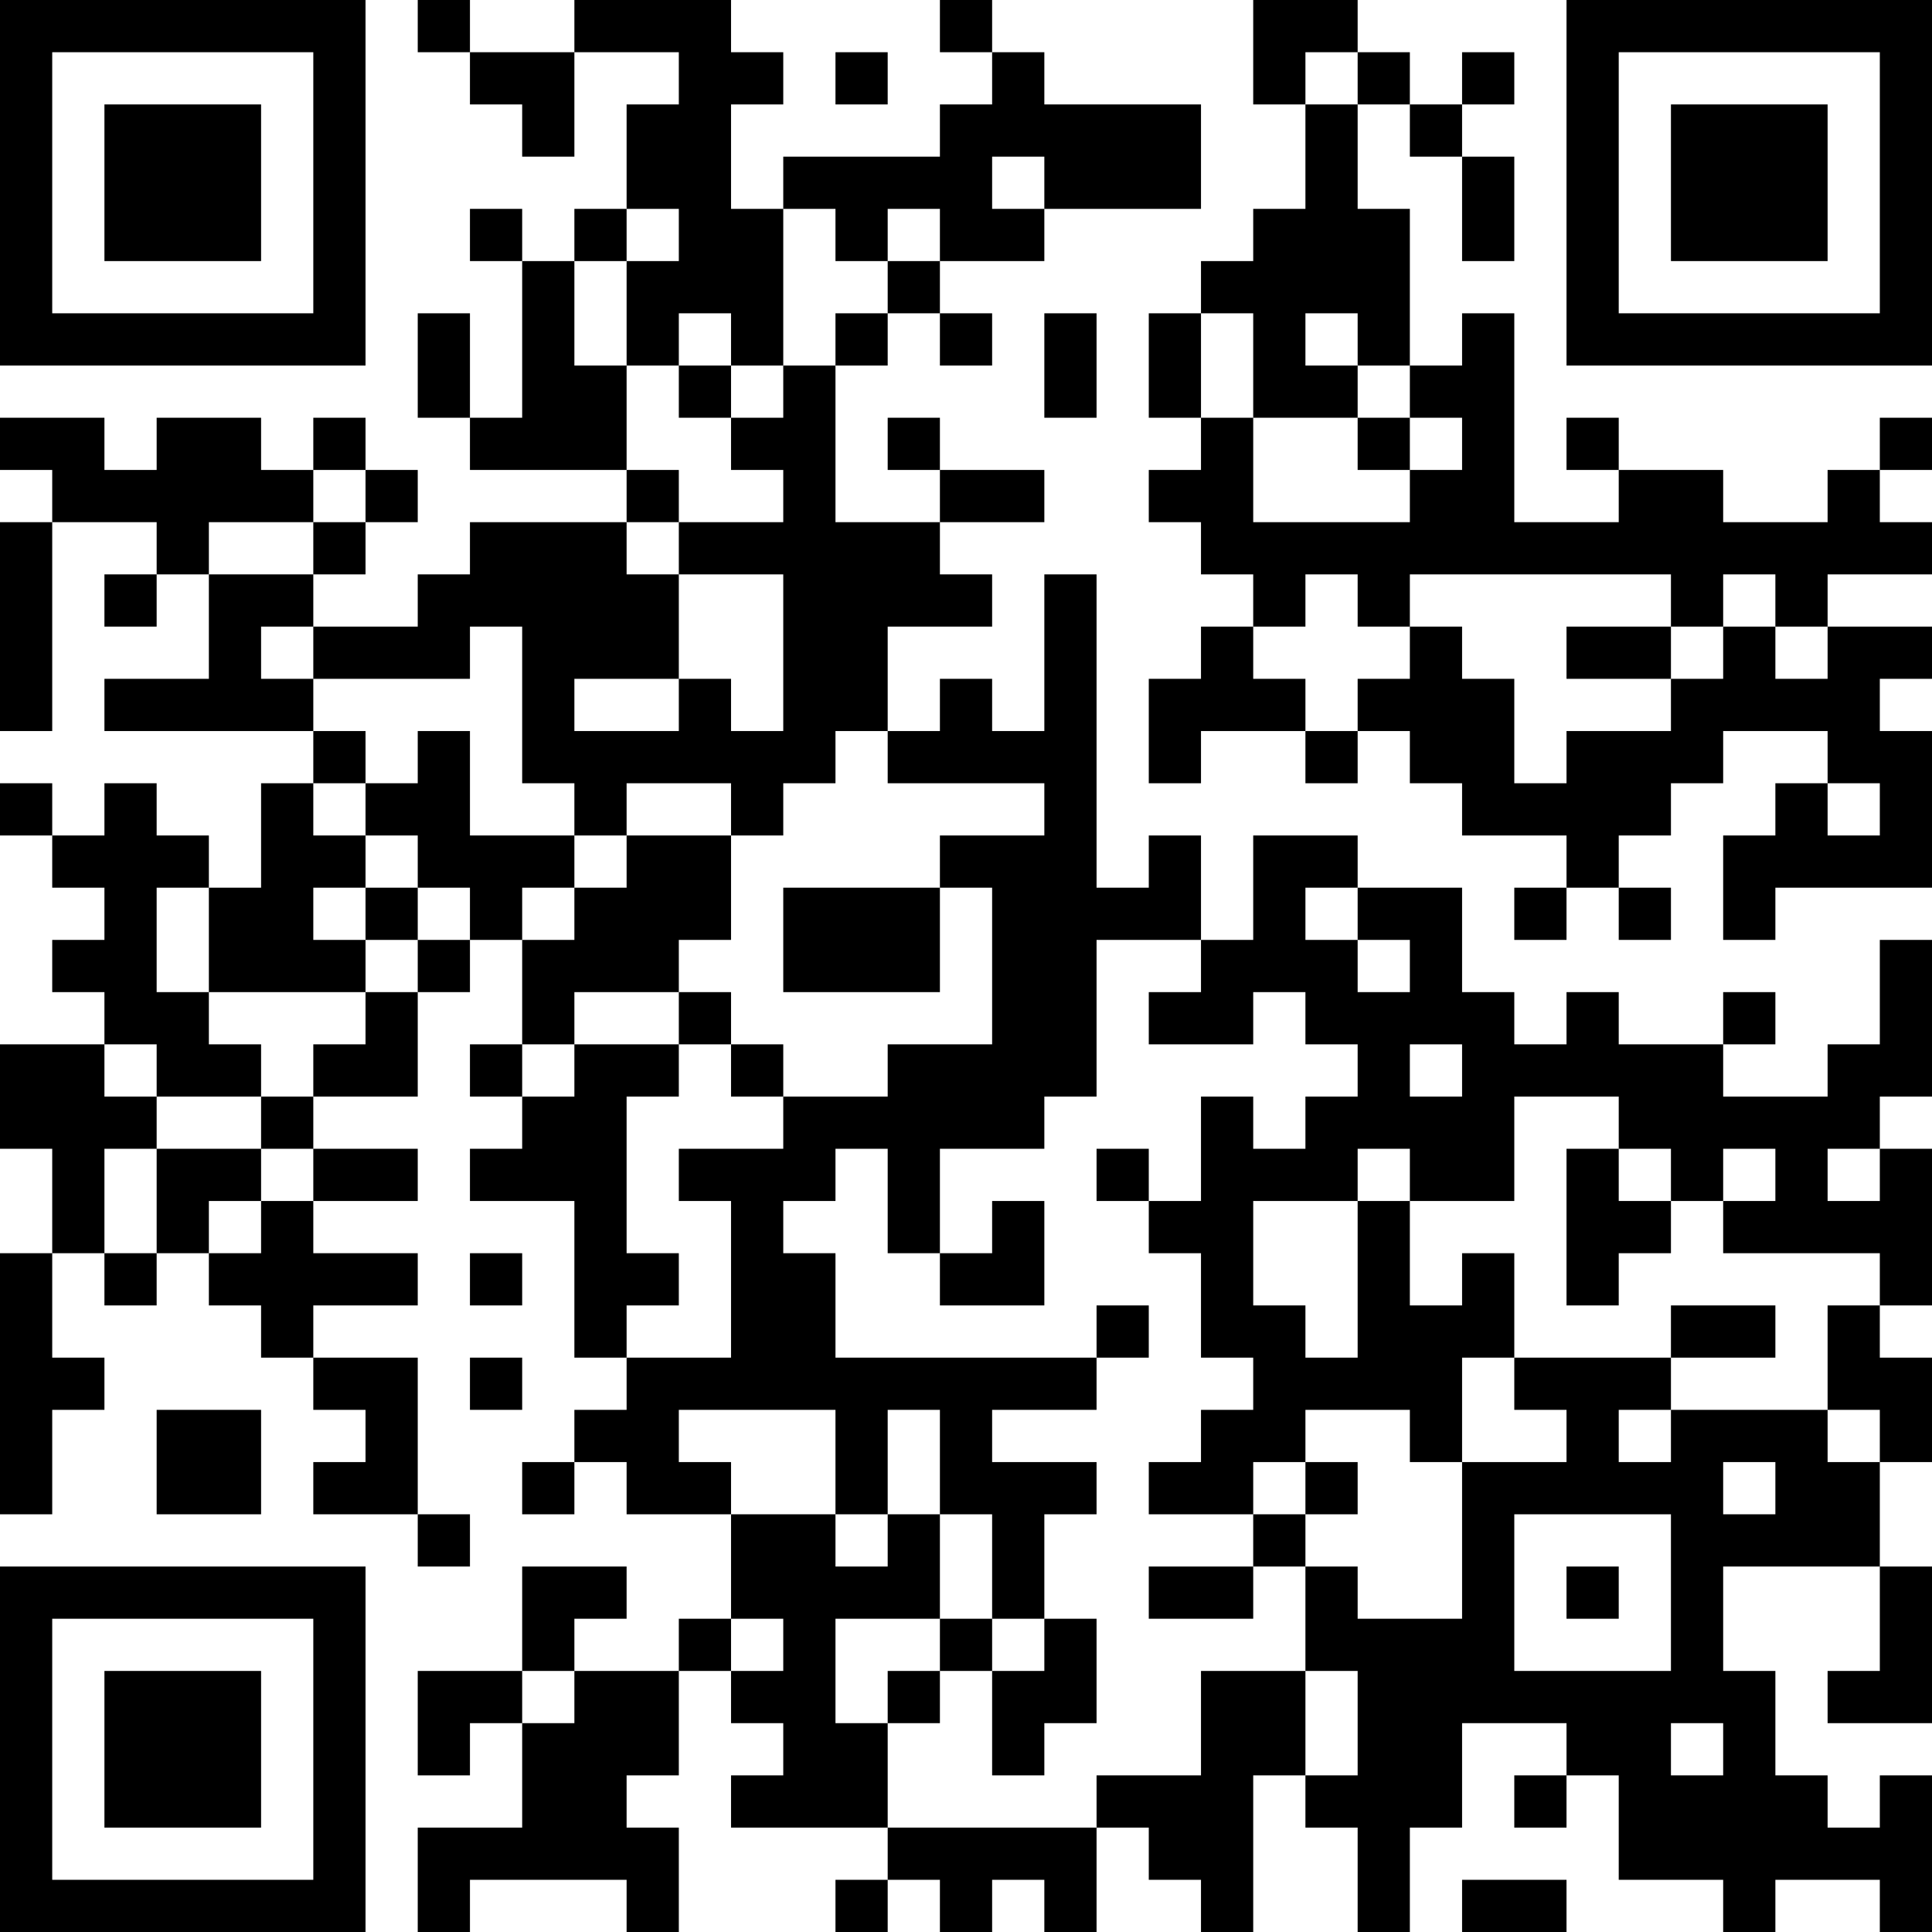 <?xml version="1.0" encoding="UTF-8"?>
<svg xmlns="http://www.w3.org/2000/svg" version="1.1" width="400" height="400" viewBox="0 0 400 400"><rect x="0" y="0" width="400" height="400" fill="#ffffff"/><g transform="scale(10.811)"><g transform="translate(0,0)"><path fill-rule="evenodd" d="M8 0L8 1L9 1L9 2L10 2L10 3L11 3L11 1L13 1L13 2L12 2L12 4L11 4L11 5L10 5L10 4L9 4L9 5L10 5L10 8L9 8L9 6L8 6L8 8L9 8L9 9L12 9L12 10L9 10L9 11L8 11L8 12L6 12L6 11L7 11L7 10L8 10L8 9L7 9L7 8L6 8L6 9L5 9L5 8L3 8L3 9L2 9L2 8L0 8L0 9L1 9L1 10L0 10L0 14L1 14L1 10L3 10L3 11L2 11L2 12L3 12L3 11L4 11L4 13L2 13L2 14L6 14L6 15L5 15L5 17L4 17L4 16L3 16L3 15L2 15L2 16L1 16L1 15L0 15L0 16L1 16L1 17L2 17L2 18L1 18L1 19L2 19L2 20L0 20L0 22L1 22L1 24L0 24L0 29L1 29L1 27L2 27L2 26L1 26L1 24L2 24L2 25L3 25L3 24L4 24L4 25L5 25L5 26L6 26L6 27L7 27L7 28L6 28L6 29L8 29L8 30L9 30L9 29L8 29L8 26L6 26L6 25L8 25L8 24L6 24L6 23L8 23L8 22L6 22L6 21L8 21L8 19L9 19L9 18L10 18L10 20L9 20L9 21L10 21L10 22L9 22L9 23L11 23L11 26L12 26L12 27L11 27L11 28L10 28L10 29L11 29L11 28L12 28L12 29L14 29L14 31L13 31L13 32L11 32L11 31L12 31L12 30L10 30L10 32L8 32L8 34L9 34L9 33L10 33L10 35L8 35L8 37L9 37L9 36L12 36L12 37L13 37L13 35L12 35L12 34L13 34L13 32L14 32L14 33L15 33L15 34L14 34L14 35L17 35L17 36L16 36L16 37L17 37L17 36L18 36L18 37L19 37L19 36L20 36L20 37L21 37L21 35L22 35L22 36L23 36L23 37L24 37L24 34L25 34L25 35L26 35L26 37L27 37L27 35L28 35L28 33L30 33L30 34L29 34L29 35L30 35L30 34L31 34L31 36L33 36L33 37L34 37L34 36L36 36L36 37L37 37L37 34L36 34L36 35L35 35L35 34L34 34L34 32L33 32L33 30L36 30L36 32L35 32L35 33L37 33L37 30L36 30L36 28L37 28L37 26L36 26L36 25L37 25L37 22L36 22L36 21L37 21L37 18L36 18L36 20L35 20L35 21L33 21L33 20L34 20L34 19L33 19L33 20L31 20L31 19L30 19L30 20L29 20L29 19L28 19L28 17L26 17L26 16L24 16L24 18L23 18L23 16L22 16L22 17L21 17L21 11L20 11L20 14L19 14L19 13L18 13L18 14L17 14L17 12L19 12L19 11L18 11L18 10L20 10L20 9L18 9L18 8L17 8L17 9L18 9L18 10L16 10L16 7L17 7L17 6L18 6L18 7L19 7L19 6L18 6L18 5L20 5L20 4L23 4L23 2L20 2L20 1L19 1L19 0L18 0L18 1L19 1L19 2L18 2L18 3L15 3L15 4L14 4L14 2L15 2L15 1L14 1L14 0L11 0L11 1L9 1L9 0ZM24 0L24 2L25 2L25 4L24 4L24 5L23 5L23 6L22 6L22 8L23 8L23 9L22 9L22 10L23 10L23 11L24 11L24 12L23 12L23 13L22 13L22 15L23 15L23 14L25 14L25 15L26 15L26 14L27 14L27 15L28 15L28 16L30 16L30 17L29 17L29 18L30 18L30 17L31 17L31 18L32 18L32 17L31 17L31 16L32 16L32 15L33 15L33 14L35 14L35 15L34 15L34 16L33 16L33 18L34 18L34 17L37 17L37 14L36 14L36 13L37 13L37 12L35 12L35 11L37 11L37 10L36 10L36 9L37 9L37 8L36 8L36 9L35 9L35 10L33 10L33 9L31 9L31 8L30 8L30 9L31 9L31 10L29 10L29 6L28 6L28 7L27 7L27 4L26 4L26 2L27 2L27 3L28 3L28 5L29 5L29 3L28 3L28 2L29 2L29 1L28 1L28 2L27 2L27 1L26 1L26 0ZM16 1L16 2L17 2L17 1ZM25 1L25 2L26 2L26 1ZM19 3L19 4L20 4L20 3ZM12 4L12 5L11 5L11 7L12 7L12 9L13 9L13 10L12 10L12 11L13 11L13 13L11 13L11 14L13 14L13 13L14 13L14 14L15 14L15 11L13 11L13 10L15 10L15 9L14 9L14 8L15 8L15 7L16 7L16 6L17 6L17 5L18 5L18 4L17 4L17 5L16 5L16 4L15 4L15 7L14 7L14 6L13 6L13 7L12 7L12 5L13 5L13 4ZM20 6L20 8L21 8L21 6ZM23 6L23 8L24 8L24 10L27 10L27 9L28 9L28 8L27 8L27 7L26 7L26 6L25 6L25 7L26 7L26 8L24 8L24 6ZM13 7L13 8L14 8L14 7ZM26 8L26 9L27 9L27 8ZM6 9L6 10L4 10L4 11L6 11L6 10L7 10L7 9ZM25 11L25 12L24 12L24 13L25 13L25 14L26 14L26 13L27 13L27 12L28 12L28 13L29 13L29 15L30 15L30 14L32 14L32 13L33 13L33 12L34 12L34 13L35 13L35 12L34 12L34 11L33 11L33 12L32 12L32 11L27 11L27 12L26 12L26 11ZM5 12L5 13L6 13L6 14L7 14L7 15L6 15L6 16L7 16L7 17L6 17L6 18L7 18L7 19L4 19L4 17L3 17L3 19L4 19L4 20L5 20L5 21L3 21L3 20L2 20L2 21L3 21L3 22L2 22L2 24L3 24L3 22L5 22L5 23L4 23L4 24L5 24L5 23L6 23L6 22L5 22L5 21L6 21L6 20L7 20L7 19L8 19L8 18L9 18L9 17L8 17L8 16L7 16L7 15L8 15L8 14L9 14L9 16L11 16L11 17L10 17L10 18L11 18L11 17L12 17L12 16L14 16L14 18L13 18L13 19L11 19L11 20L10 20L10 21L11 21L11 20L13 20L13 21L12 21L12 24L13 24L13 25L12 25L12 26L14 26L14 23L13 23L13 22L15 22L15 21L17 21L17 20L19 20L19 17L18 17L18 16L20 16L20 15L17 15L17 14L16 14L16 15L15 15L15 16L14 16L14 15L12 15L12 16L11 16L11 15L10 15L10 12L9 12L9 13L6 13L6 12ZM30 12L30 13L32 13L32 12ZM35 15L35 16L36 16L36 15ZM7 17L7 18L8 18L8 17ZM15 17L15 19L18 19L18 17ZM25 17L25 18L26 18L26 19L27 19L27 18L26 18L26 17ZM21 18L21 21L20 21L20 22L18 22L18 24L17 24L17 22L16 22L16 23L15 23L15 24L16 24L16 26L21 26L21 27L19 27L19 28L21 28L21 29L20 29L20 31L19 31L19 29L18 29L18 27L17 27L17 29L16 29L16 27L13 27L13 28L14 28L14 29L16 29L16 30L17 30L17 29L18 29L18 31L16 31L16 33L17 33L17 35L21 35L21 34L23 34L23 32L25 32L25 34L26 34L26 32L25 32L25 30L26 30L26 31L28 31L28 28L30 28L30 27L29 27L29 26L32 26L32 27L31 27L31 28L32 28L32 27L35 27L35 28L36 28L36 27L35 27L35 25L36 25L36 24L33 24L33 23L34 23L34 22L33 22L33 23L32 23L32 22L31 22L31 21L29 21L29 23L27 23L27 22L26 22L26 23L24 23L24 25L25 25L25 26L26 26L26 23L27 23L27 25L28 25L28 24L29 24L29 26L28 26L28 28L27 28L27 27L25 27L25 28L24 28L24 29L22 29L22 28L23 28L23 27L24 27L24 26L23 26L23 24L22 24L22 23L23 23L23 21L24 21L24 22L25 22L25 21L26 21L26 20L25 20L25 19L24 19L24 20L22 20L22 19L23 19L23 18ZM13 19L13 20L14 20L14 21L15 21L15 20L14 20L14 19ZM27 20L27 21L28 21L28 20ZM21 22L21 23L22 23L22 22ZM30 22L30 25L31 25L31 24L32 24L32 23L31 23L31 22ZM35 22L35 23L36 23L36 22ZM19 23L19 24L18 24L18 25L20 25L20 23ZM9 24L9 25L10 25L10 24ZM21 25L21 26L22 26L22 25ZM32 25L32 26L34 26L34 25ZM9 26L9 27L10 27L10 26ZM3 27L3 29L5 29L5 27ZM25 28L25 29L24 29L24 30L22 30L22 31L24 31L24 30L25 30L25 29L26 29L26 28ZM33 28L33 29L34 29L34 28ZM29 29L29 32L32 32L32 29ZM30 30L30 31L31 31L31 30ZM14 31L14 32L15 32L15 31ZM18 31L18 32L17 32L17 33L18 33L18 32L19 32L19 34L20 34L20 33L21 33L21 31L20 31L20 32L19 32L19 31ZM10 32L10 33L11 33L11 32ZM32 33L32 34L33 34L33 33ZM28 36L28 37L30 37L30 36ZM0 0L0 7L7 7L7 0ZM1 1L1 6L6 6L6 1ZM2 2L2 5L5 5L5 2ZM30 0L30 7L37 7L37 0ZM31 1L31 6L36 6L36 1ZM32 2L32 5L35 5L35 2ZM0 30L0 37L7 37L7 30ZM1 31L1 36L6 36L6 31ZM2 32L2 35L5 35L5 32Z" fill="#000000"/></g></g></svg>
